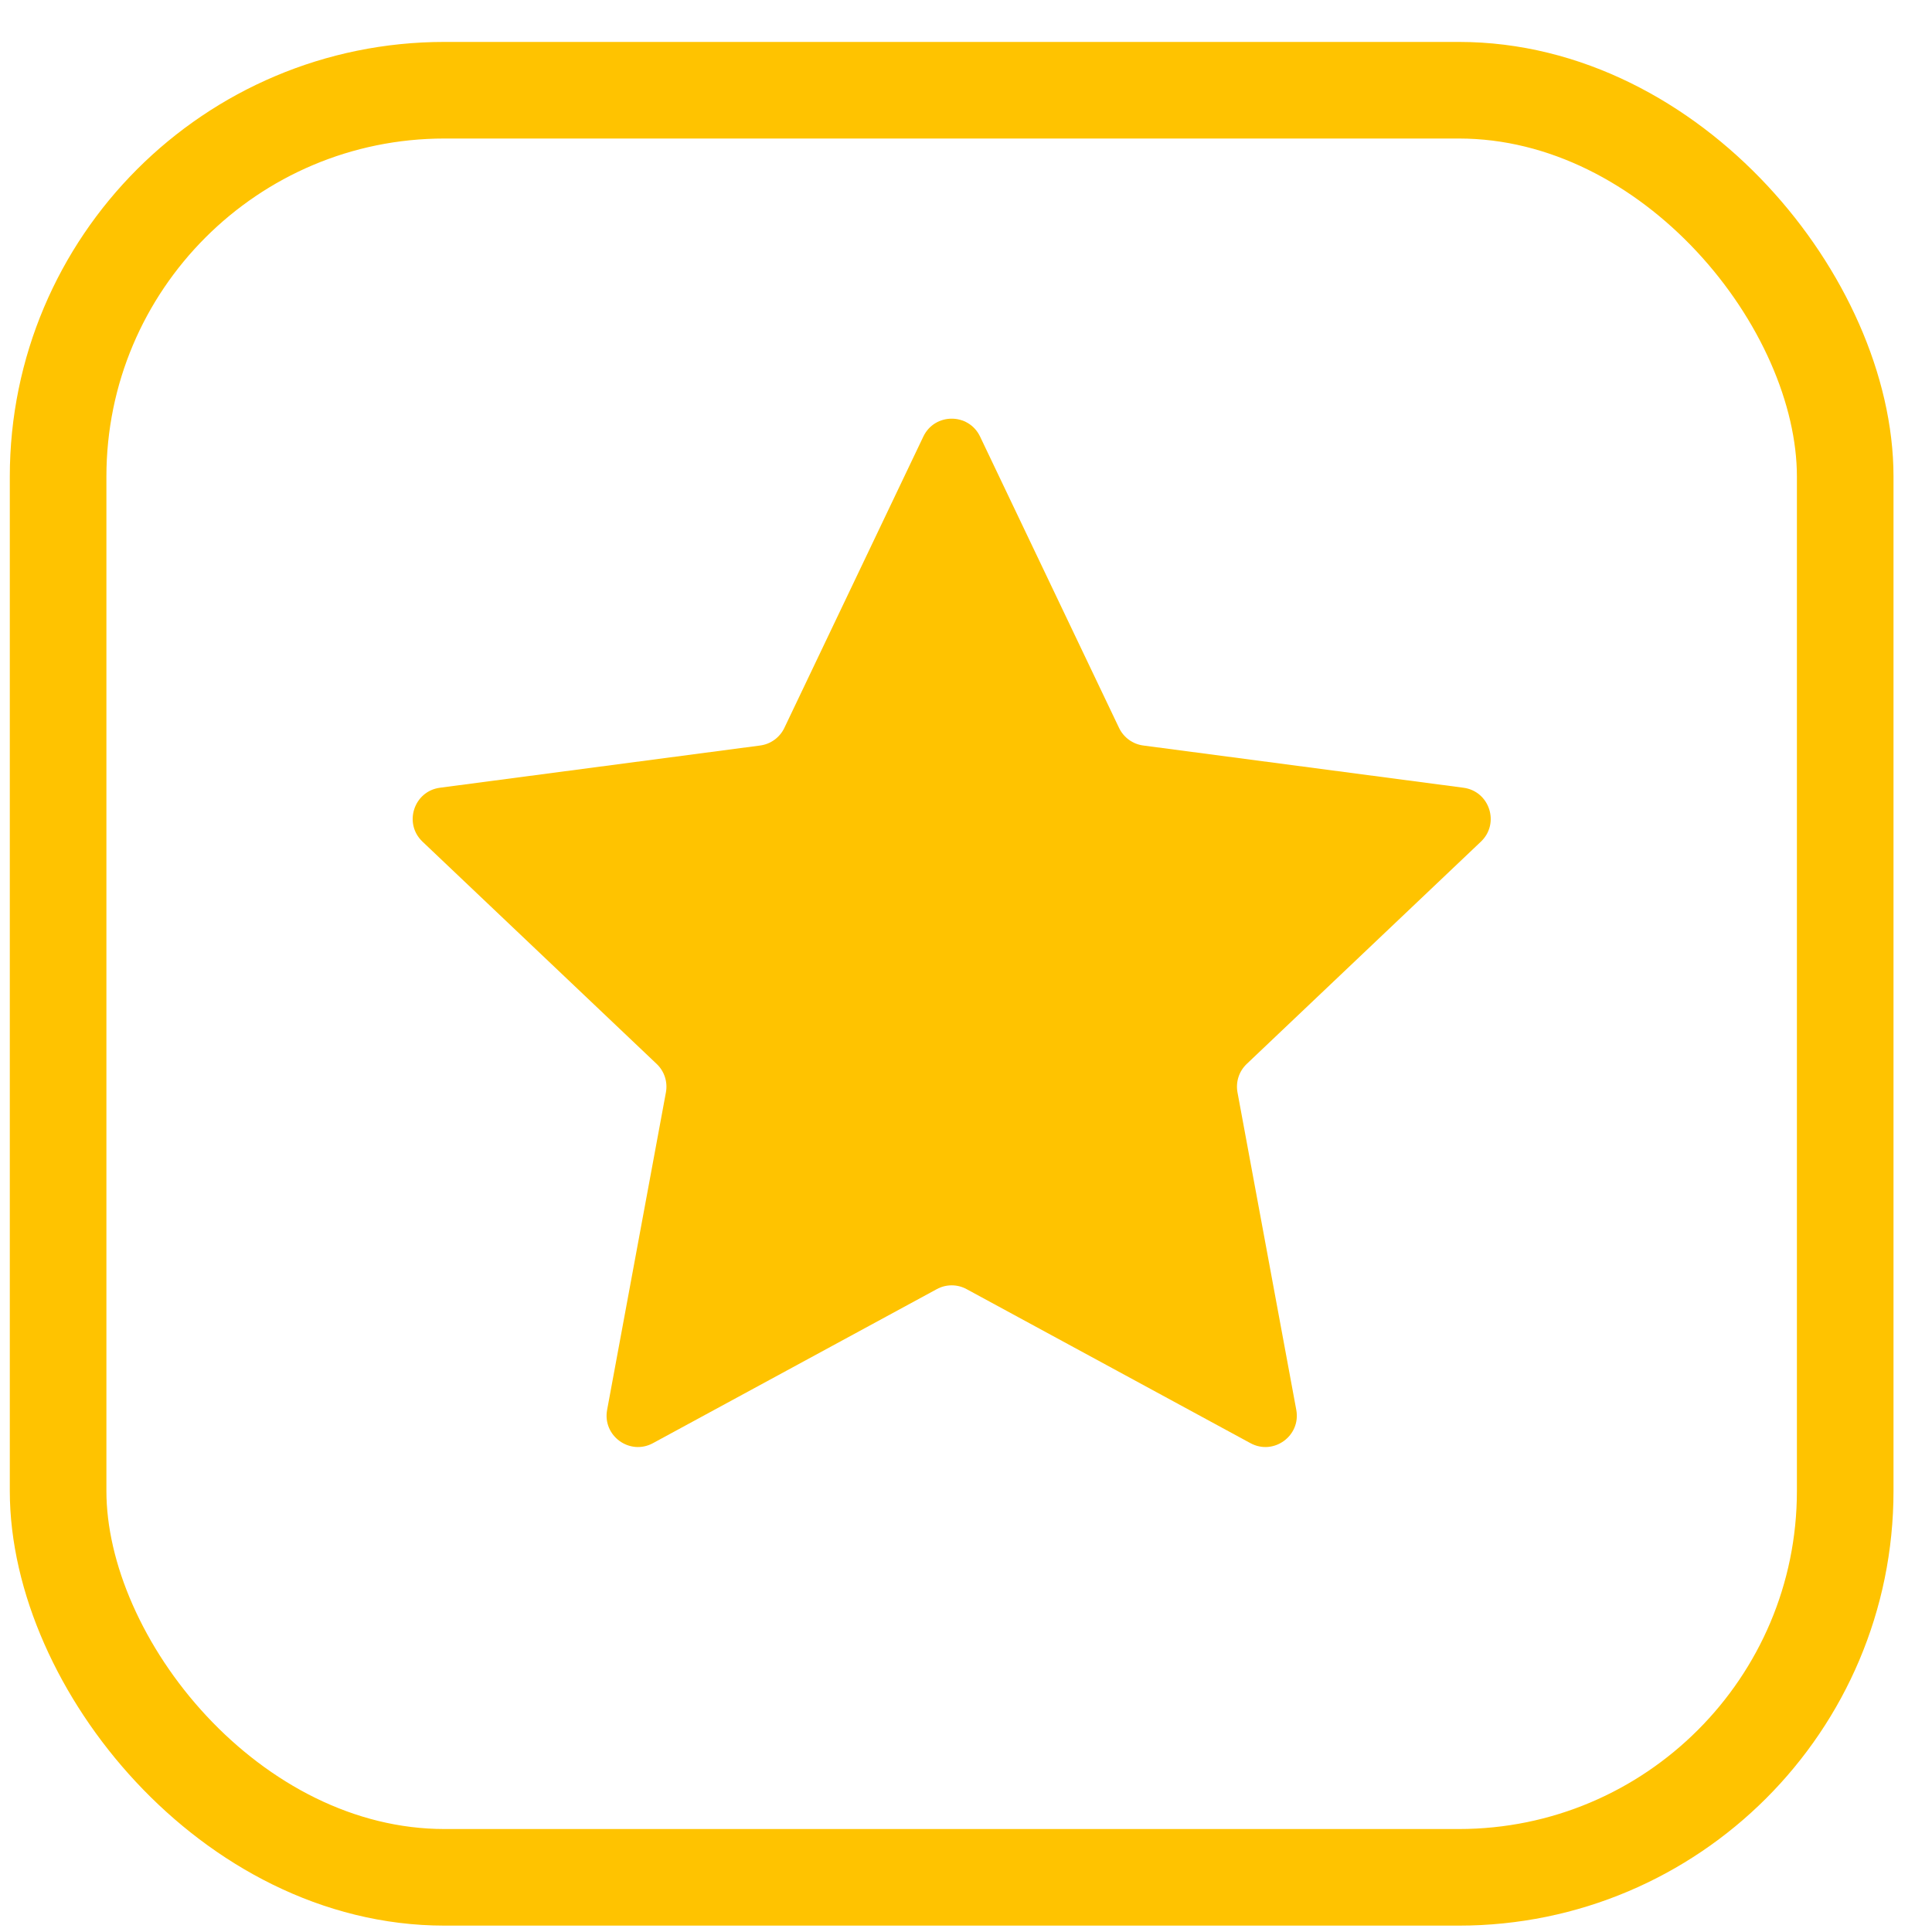 <svg width="40" height="40" viewBox="0 0 40 40" fill="none" xmlns="http://www.w3.org/2000/svg">
<rect x="1.203" y="1.868" width="37" height="37" rx="8" stroke="#FFC300" stroke-width="2"/>
<path d="M19.117 9.038C19.353 8.545 20.055 8.545 20.291 9.038L23.169 15.071C23.264 15.269 23.453 15.407 23.671 15.435L30.298 16.309C30.84 16.38 31.057 17.048 30.661 17.425L25.813 22.027C25.653 22.178 25.581 22.4 25.621 22.617L26.838 29.189C26.938 29.727 26.369 30.14 25.889 29.879L20.014 26.691C19.821 26.585 19.587 26.585 19.394 26.691L13.519 29.879C13.038 30.14 12.47 29.727 12.57 29.189L13.787 22.617C13.827 22.4 13.755 22.178 13.595 22.027L8.747 17.425C8.351 17.048 8.568 16.38 9.11 16.309L15.737 15.435C15.955 15.407 16.144 15.269 16.239 15.071L19.117 9.038Z" fill="#FFC300"/>
</svg>
